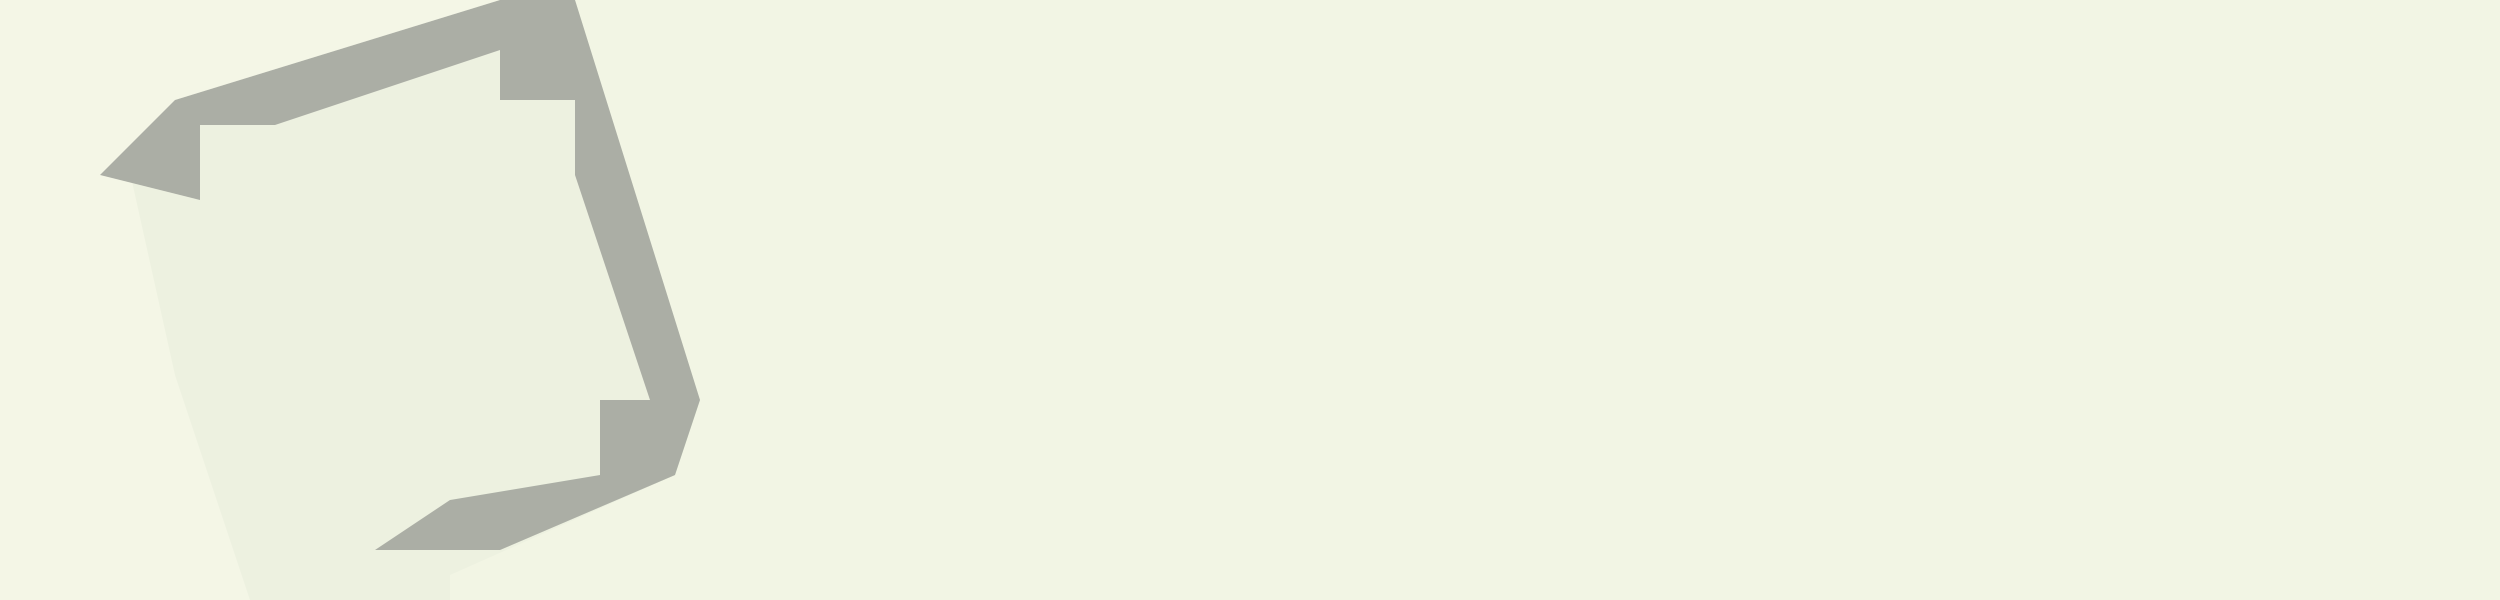 <?xml version="1.0" encoding="UTF-8"?>
<svg version="1.1" xmlns="http://www.w3.org/2000/svg" width="100" height="24">
<path d="M0,0 L100,0 L100,24 L0,24 Z " fill="#F2F5E4" transform="translate(0,0)"/>
<path d="M0,0 L23,0 L28,16 L27,19 L18,23 L18,24 L0,24 Z " fill="#EDF1E0" transform="translate(0,0)"/>
<path d="M0,0 L20,0 L16,2 L5,6 L7,15 L10,24 L0,24 Z " fill="#F4F6E6" transform="translate(0,0)"/>
<path d="M0,0 L3,0 L8,16 L7,19 L0,22 L-5,22 L-2,20 L4,19 L4,16 L6,16 L3,7 L3,4 L0,4 L0,2 L-9,5 L-12,5 L-12,8 L-16,7 L-13,4 Z " fill="#ABAEA5" transform="translate(20,0)"/>
</svg>

